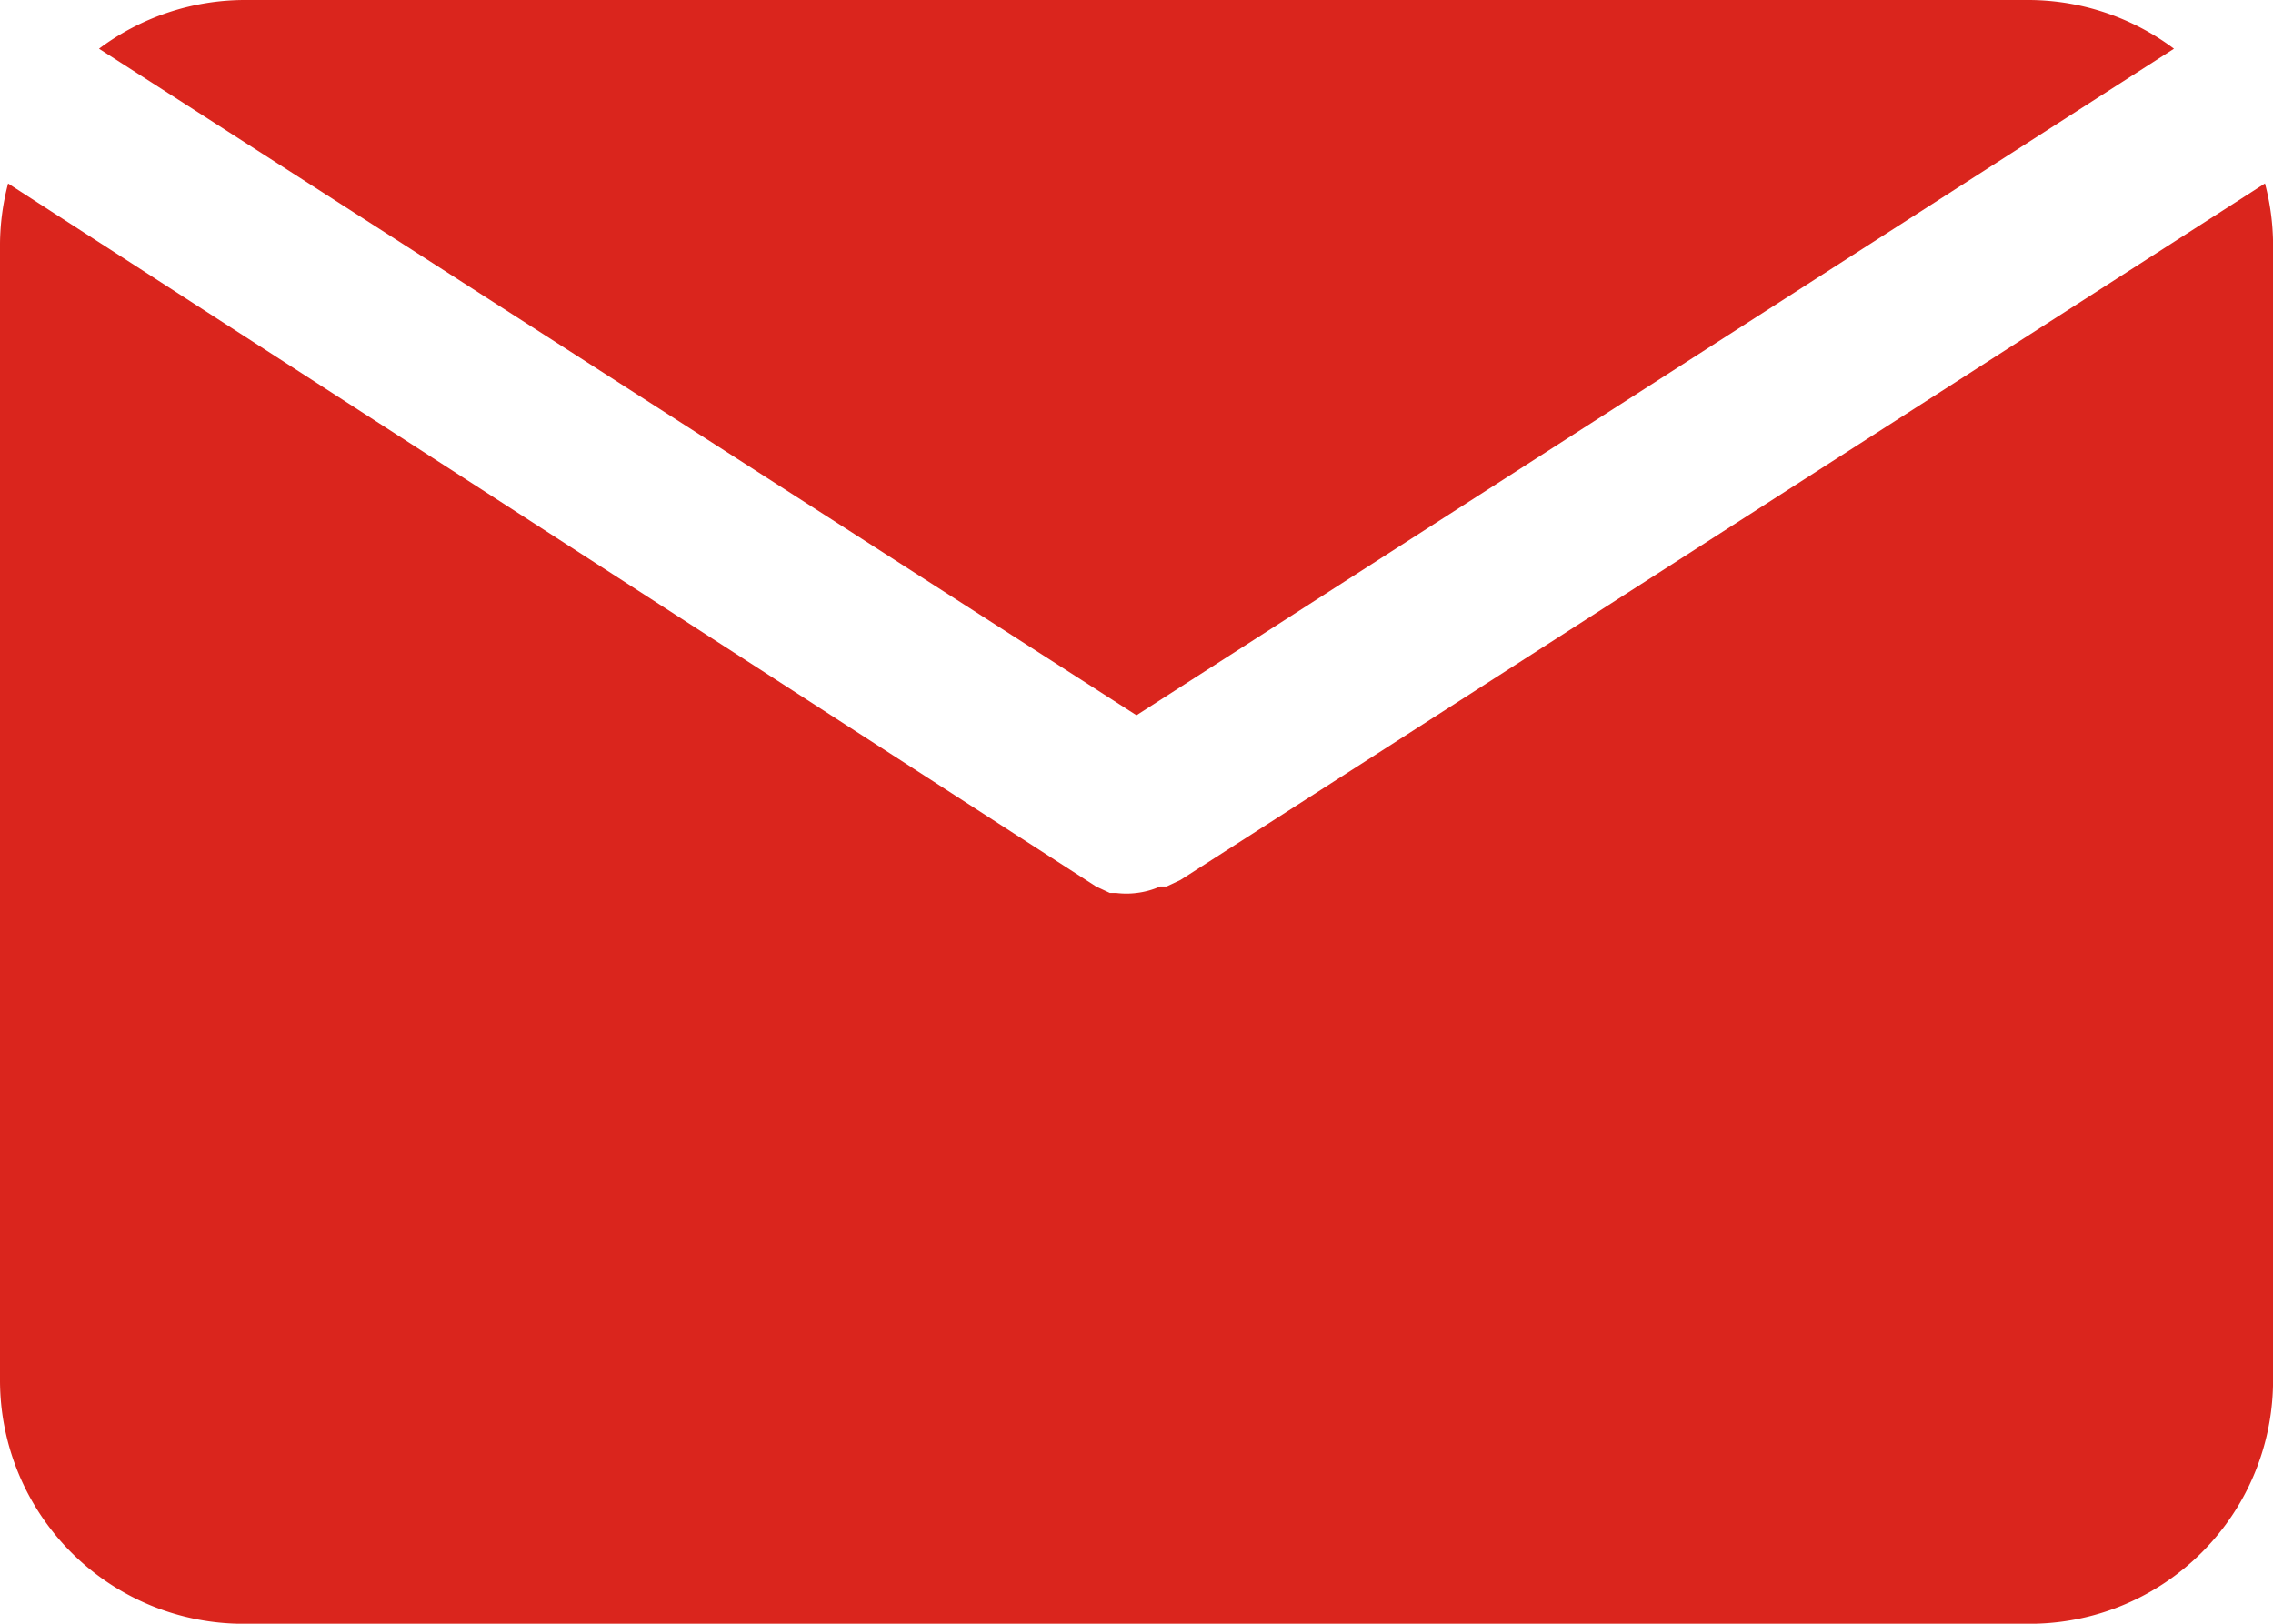 <svg xmlns="http://www.w3.org/2000/svg" width="31.999" height="22.856" viewBox="0 0 31.999 22.856">
  <g id="icon-footer-email" transform="translate(-2 -6)">
    <path id="Path_111" data-name="Path 111" d="M17.825,16.068,32.431,6.686A3.428,3.428,0,0,0,30.4,6H5.254a3.428,3.428,0,0,0-2.034.686Z" transform="translate(0.174)" fill="#da251d"/>
    <path id="Path_112" data-name="Path 112" d="M18.617,18.065h0l-.194.091h-.091a1.143,1.143,0,0,1-.331.091h0a1.143,1.143,0,0,1-.286,0h-.091l-.194-.091h0L2.114,8.26A3.428,3.428,0,0,0,2,9.106v16a3.428,3.428,0,0,0,3.428,3.428H30.571A3.428,3.428,0,0,0,34,25.105v-16a3.428,3.428,0,0,0-.114-.846Z" transform="translate(0 0.323)" fill="#da251d"/>
  </g>
</svg>
